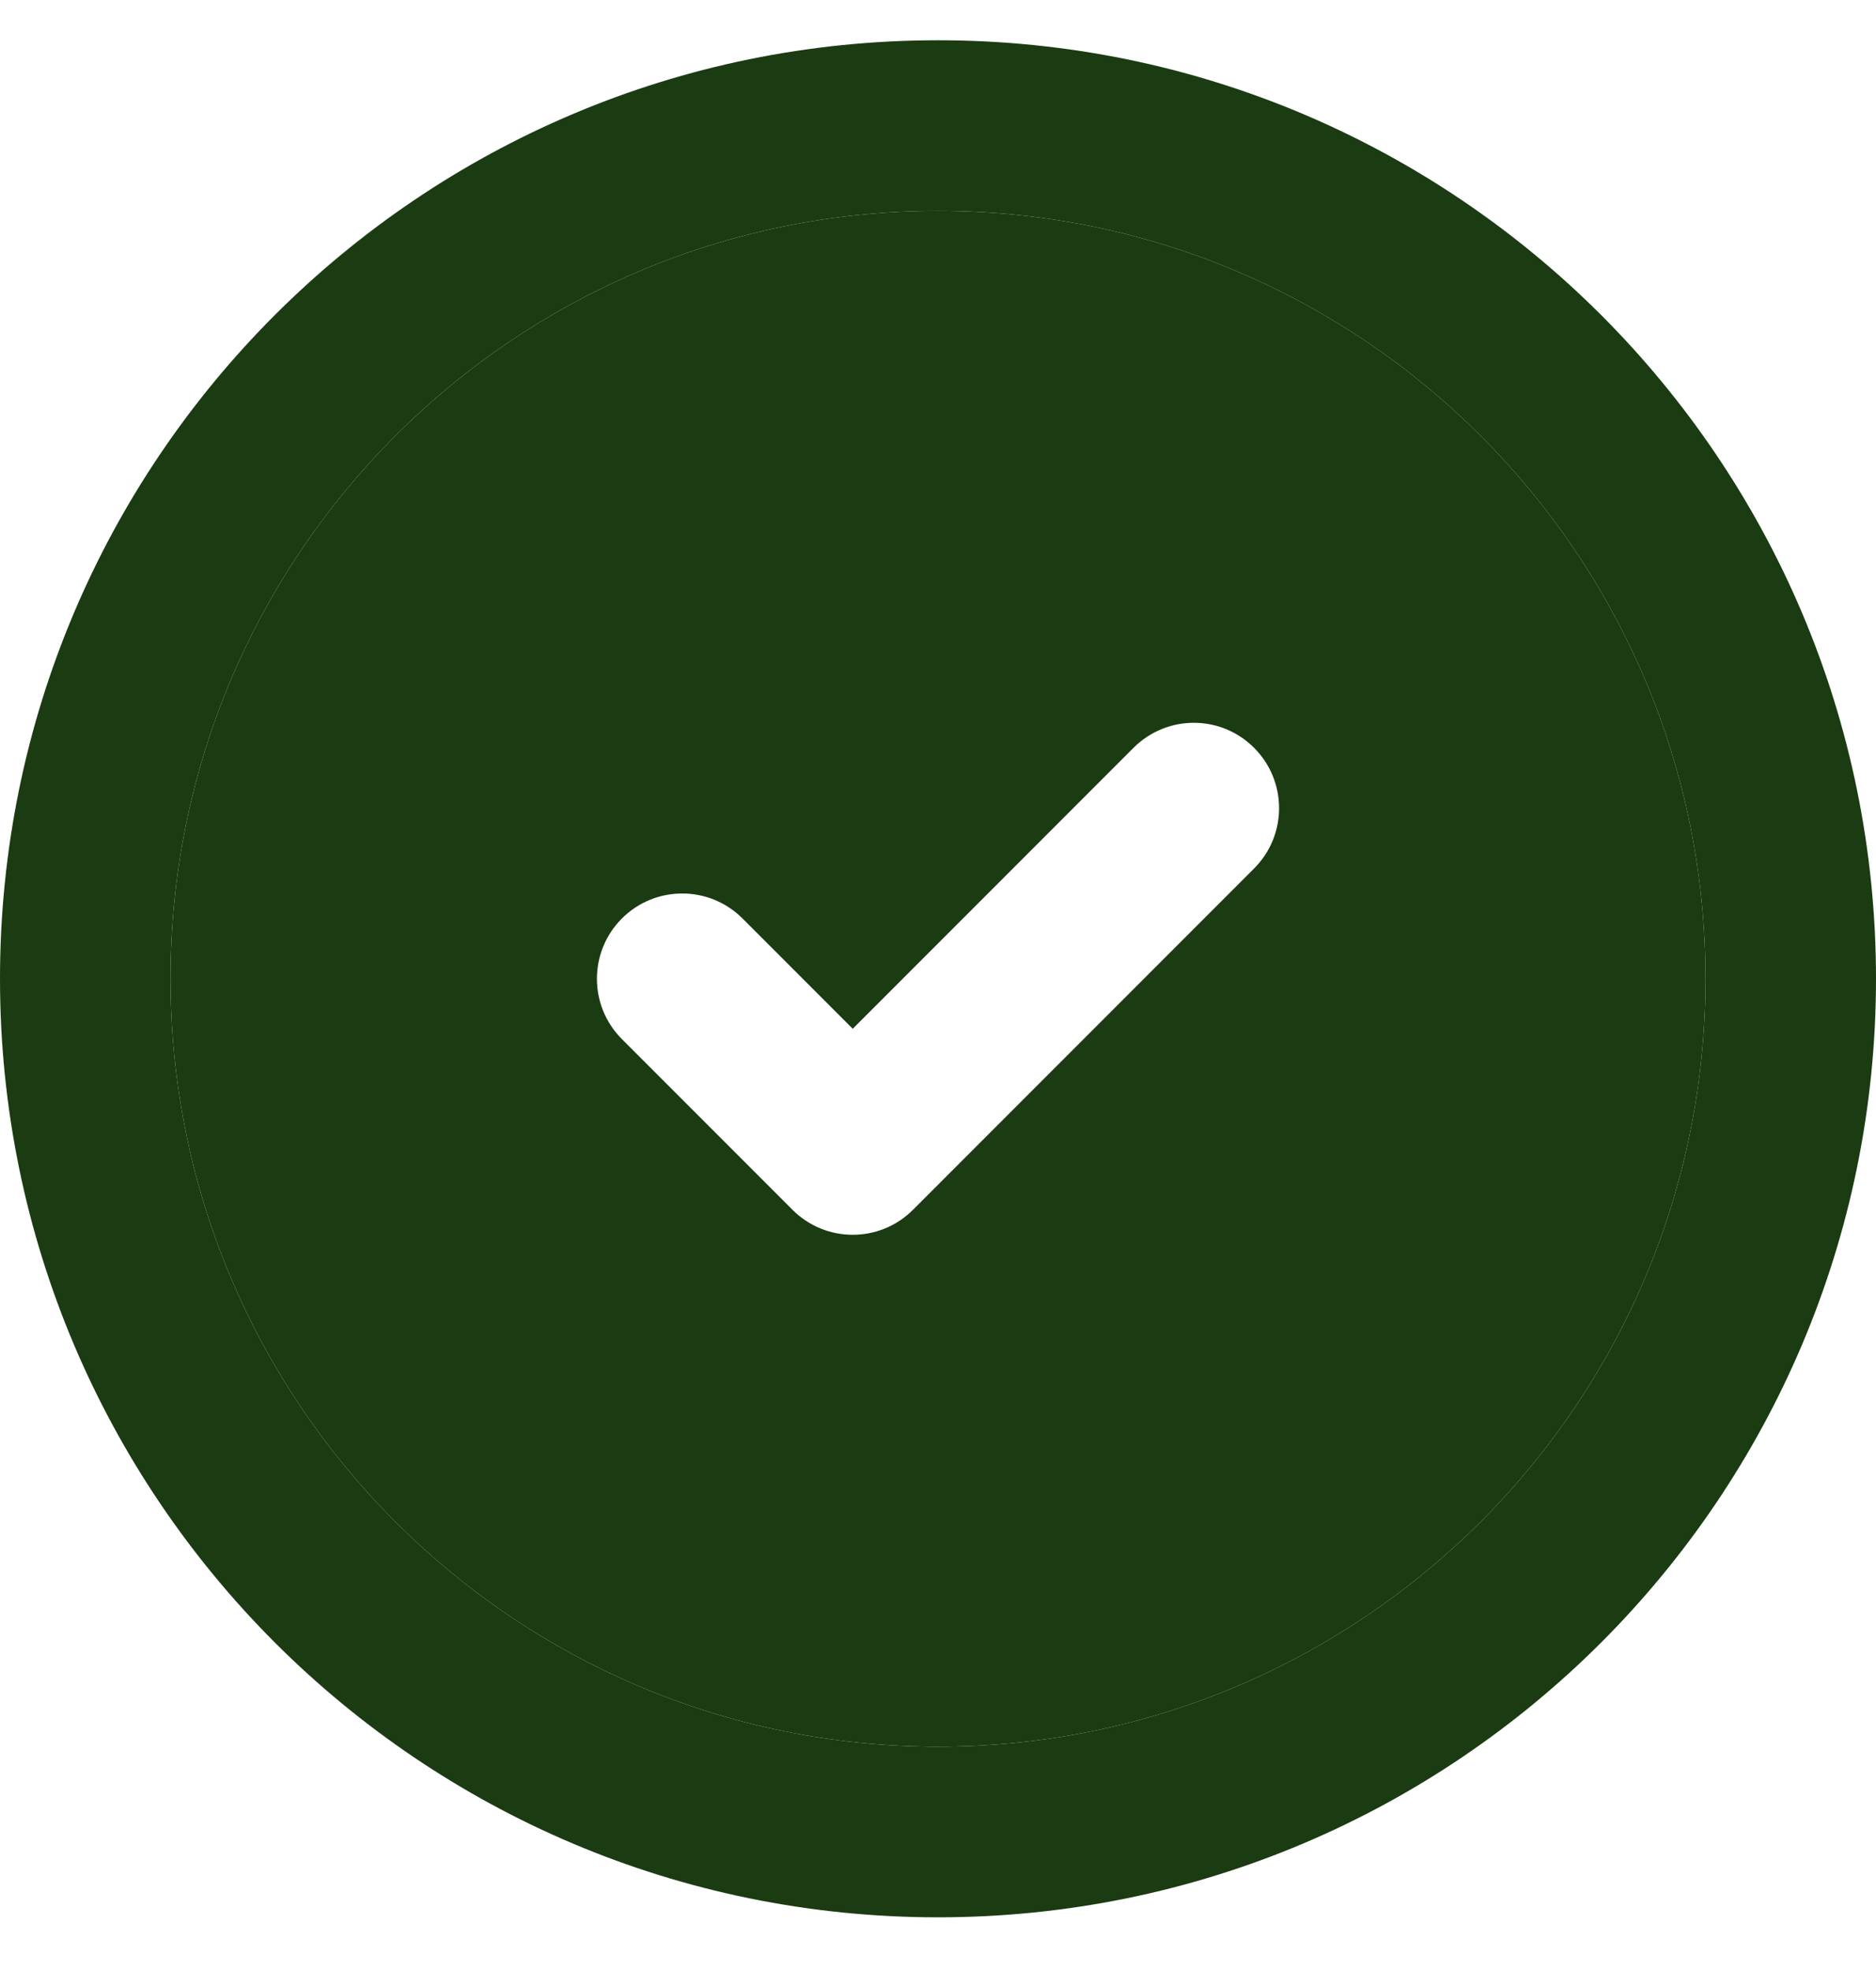 <svg width="20" height="21" viewBox="0 0 20 21" fill="none" xmlns="http://www.w3.org/2000/svg">
<path fill-rule="evenodd" clip-rule="evenodd" d="M1.818 10.428C1.818 5.91 5.481 2.247 10 2.247C14.519 2.247 18.182 5.91 18.182 10.428C18.182 14.947 14.519 18.61 10 18.61C5.481 18.61 1.818 14.947 1.818 10.428ZM13.37 7.968C13.725 8.323 13.725 8.898 13.37 9.253L9.734 12.889C9.379 13.245 8.803 13.245 8.448 12.889L6.63 11.071C6.275 10.716 6.275 10.141 6.63 9.786C6.985 9.431 7.561 9.431 7.916 9.786L9.091 10.961L12.084 7.968C12.44 7.612 13.015 7.612 13.37 7.968Z" fill="#1B3B12"/>
<path fill-rule="evenodd" clip-rule="evenodd" d="M1.818 10.428C1.818 5.91 5.481 2.247 10 2.247C14.519 2.247 18.182 5.91 18.182 10.428C18.182 14.947 14.519 18.61 10 18.61C5.481 18.61 1.818 14.947 1.818 10.428ZM10 0.429C4.477 0.429 0 4.906 0 10.428C0 15.951 4.477 20.428 10 20.428C15.523 20.428 20 15.951 20 10.428C20 4.906 15.523 0.429 10 0.429Z" fill="#1B3B12"/>
</svg>
